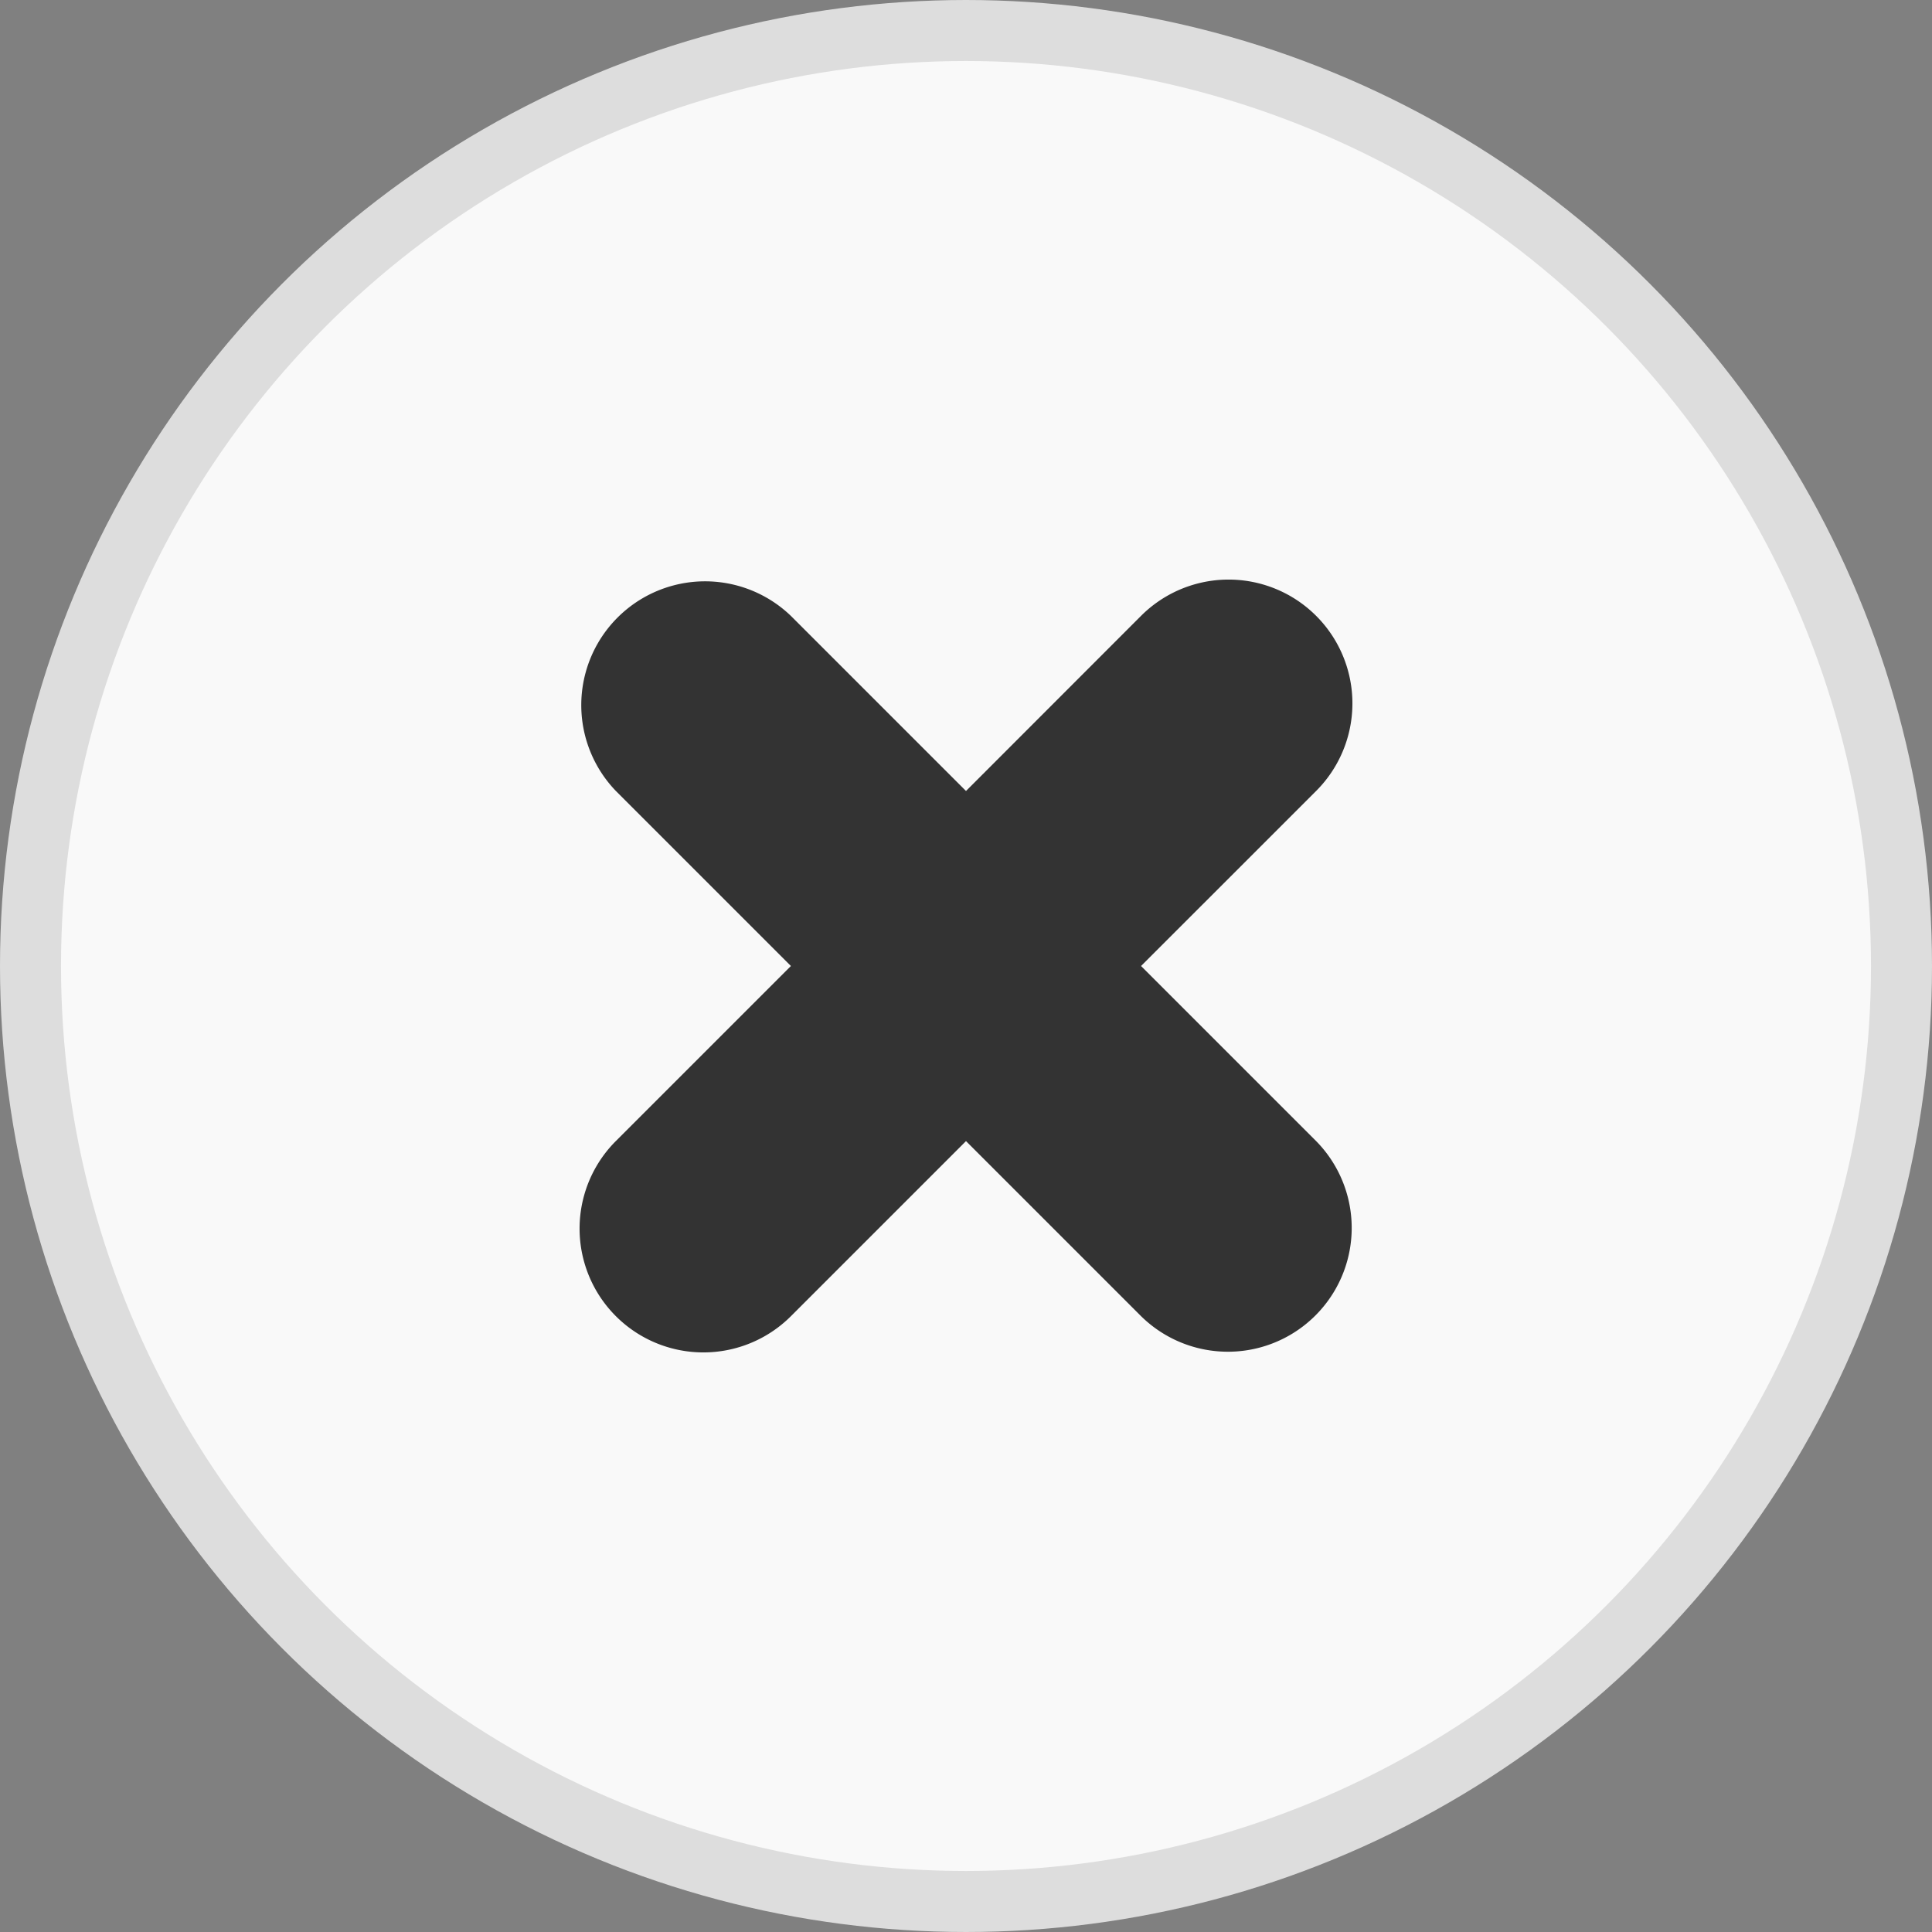 <svg width="38" height="38" viewBox="0 0 38 38" fill="none" xmlns="http://www.w3.org/2000/svg">
    <rect x="0" y="0" width="38" height="38" fill="#808080" stroke="none"/>
    <circle cx="19" cy="19" r="18.4" fill="#fff" fill-opacity=".95" stroke="#DDD" stroke-width="1.2"/>
    <path fill-rule="evenodd" clip-rule="evenodd" d="M25.887 15.557a2.435 2.435 0 0 0-3.444-3.444L19 15.558l-3.443-3.443a2.435 2.435 0 0 0-3.443 3.443L15.556 19l-3.443 3.443a2.435 2.435 0 0 0 3.444 3.444L19 22.444l3.443 3.443a2.435 2.435 0 0 0 3.444-3.443L22.443 19l3.444-3.443z" fill="#333"/>
</svg>
